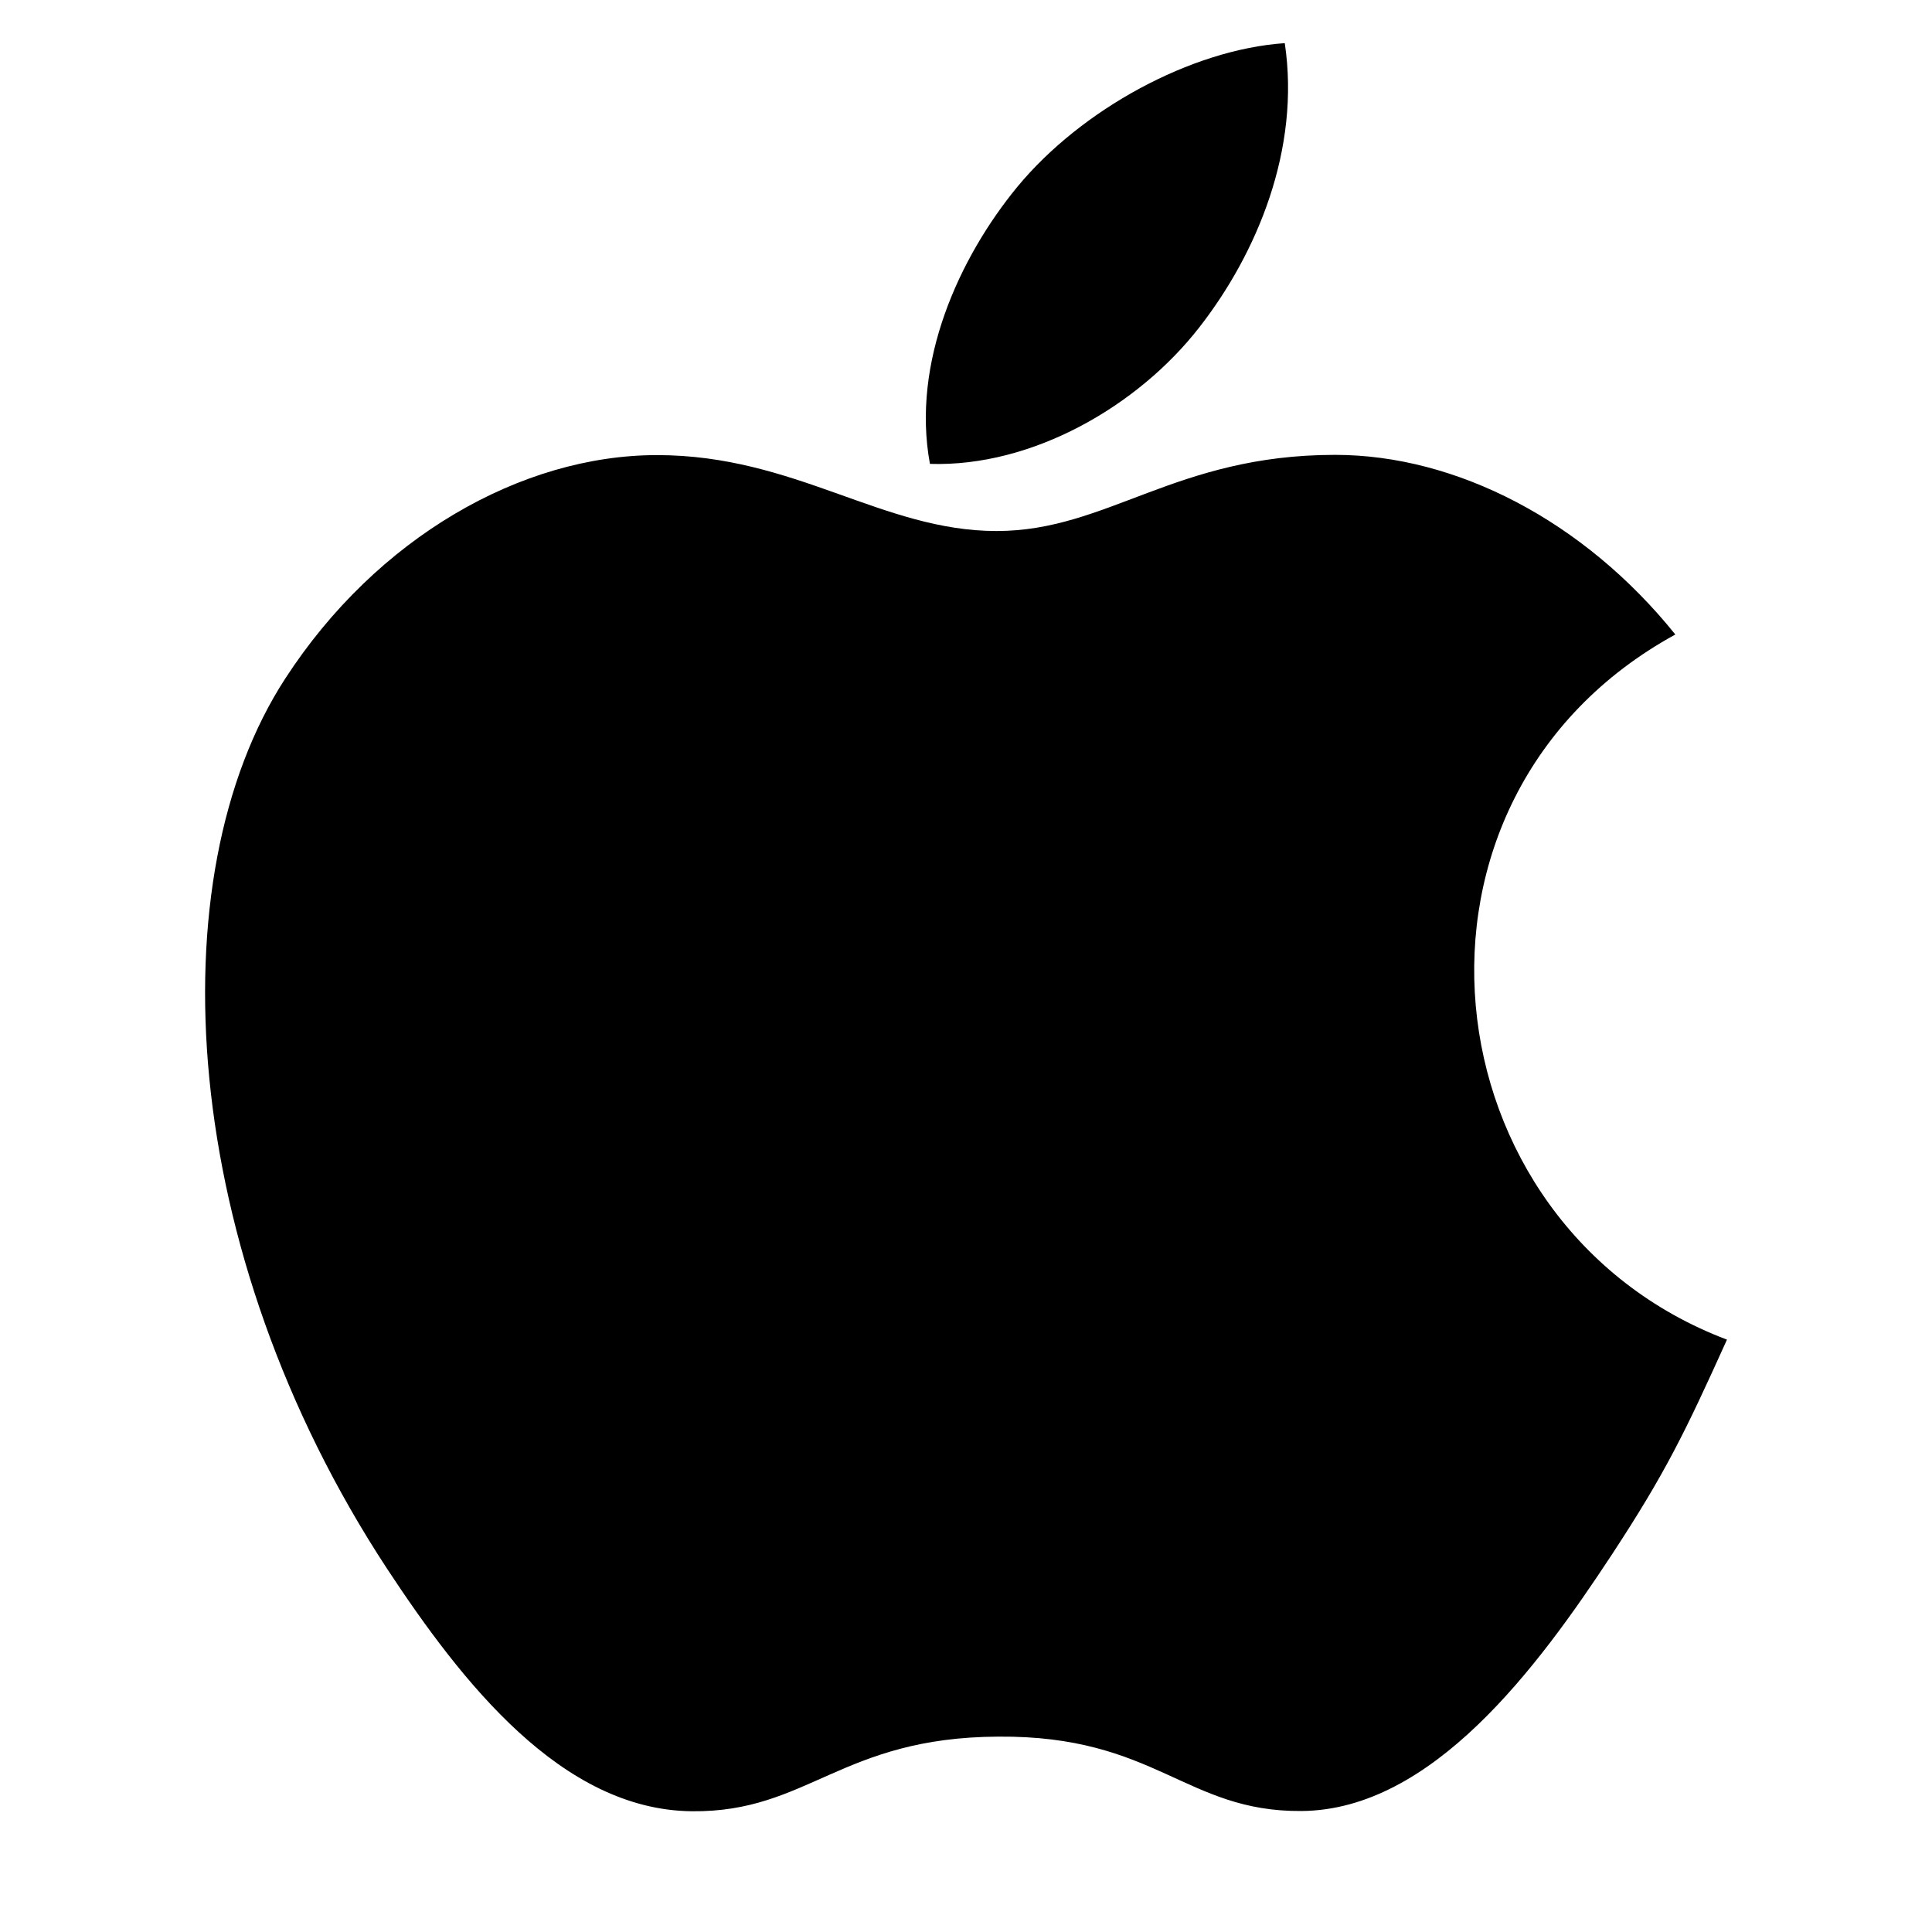 <svg xmlns="http://www.w3.org/2000/svg"  viewBox="0 0 48 48" width="48px" height="48px"><path d="M 31.92 1.072 C 29.59 1.231 26.864 2.718 25.273 4.645 C 23.832 6.399 22.638 9.004 23.104 11.525 C 25.645 11.606 28.274 10.093 29.801 8.127 C 31.229 6.294 32.313 3.709 31.92 1.072 z M 33.17 11.301 C 29.196 11.301 27.516 13.193 24.76 13.193 C 21.919 13.193 19.76 11.307 16.324 11.307 C 12.951 11.307 9.358 13.359 7.088 16.857 C 3.878 21.791 4.424 31.064 9.617 38.975 C 11.474 41.795 13.954 44.971 17.193 45 C 20.077 45.029 20.891 43.165 24.801 43.146 C 28.711 43.114 29.455 45.018 32.336 44.994 C 35.575 44.97 38.194 41.444 40.049 38.619 C 41.377 36.596 41.872 35.572 42.906 33.283 C 35.401 30.444 34.195 19.834 41.623 15.764 C 39.352 12.938 36.175 11.301 33.17 11.301 z"/></svg>